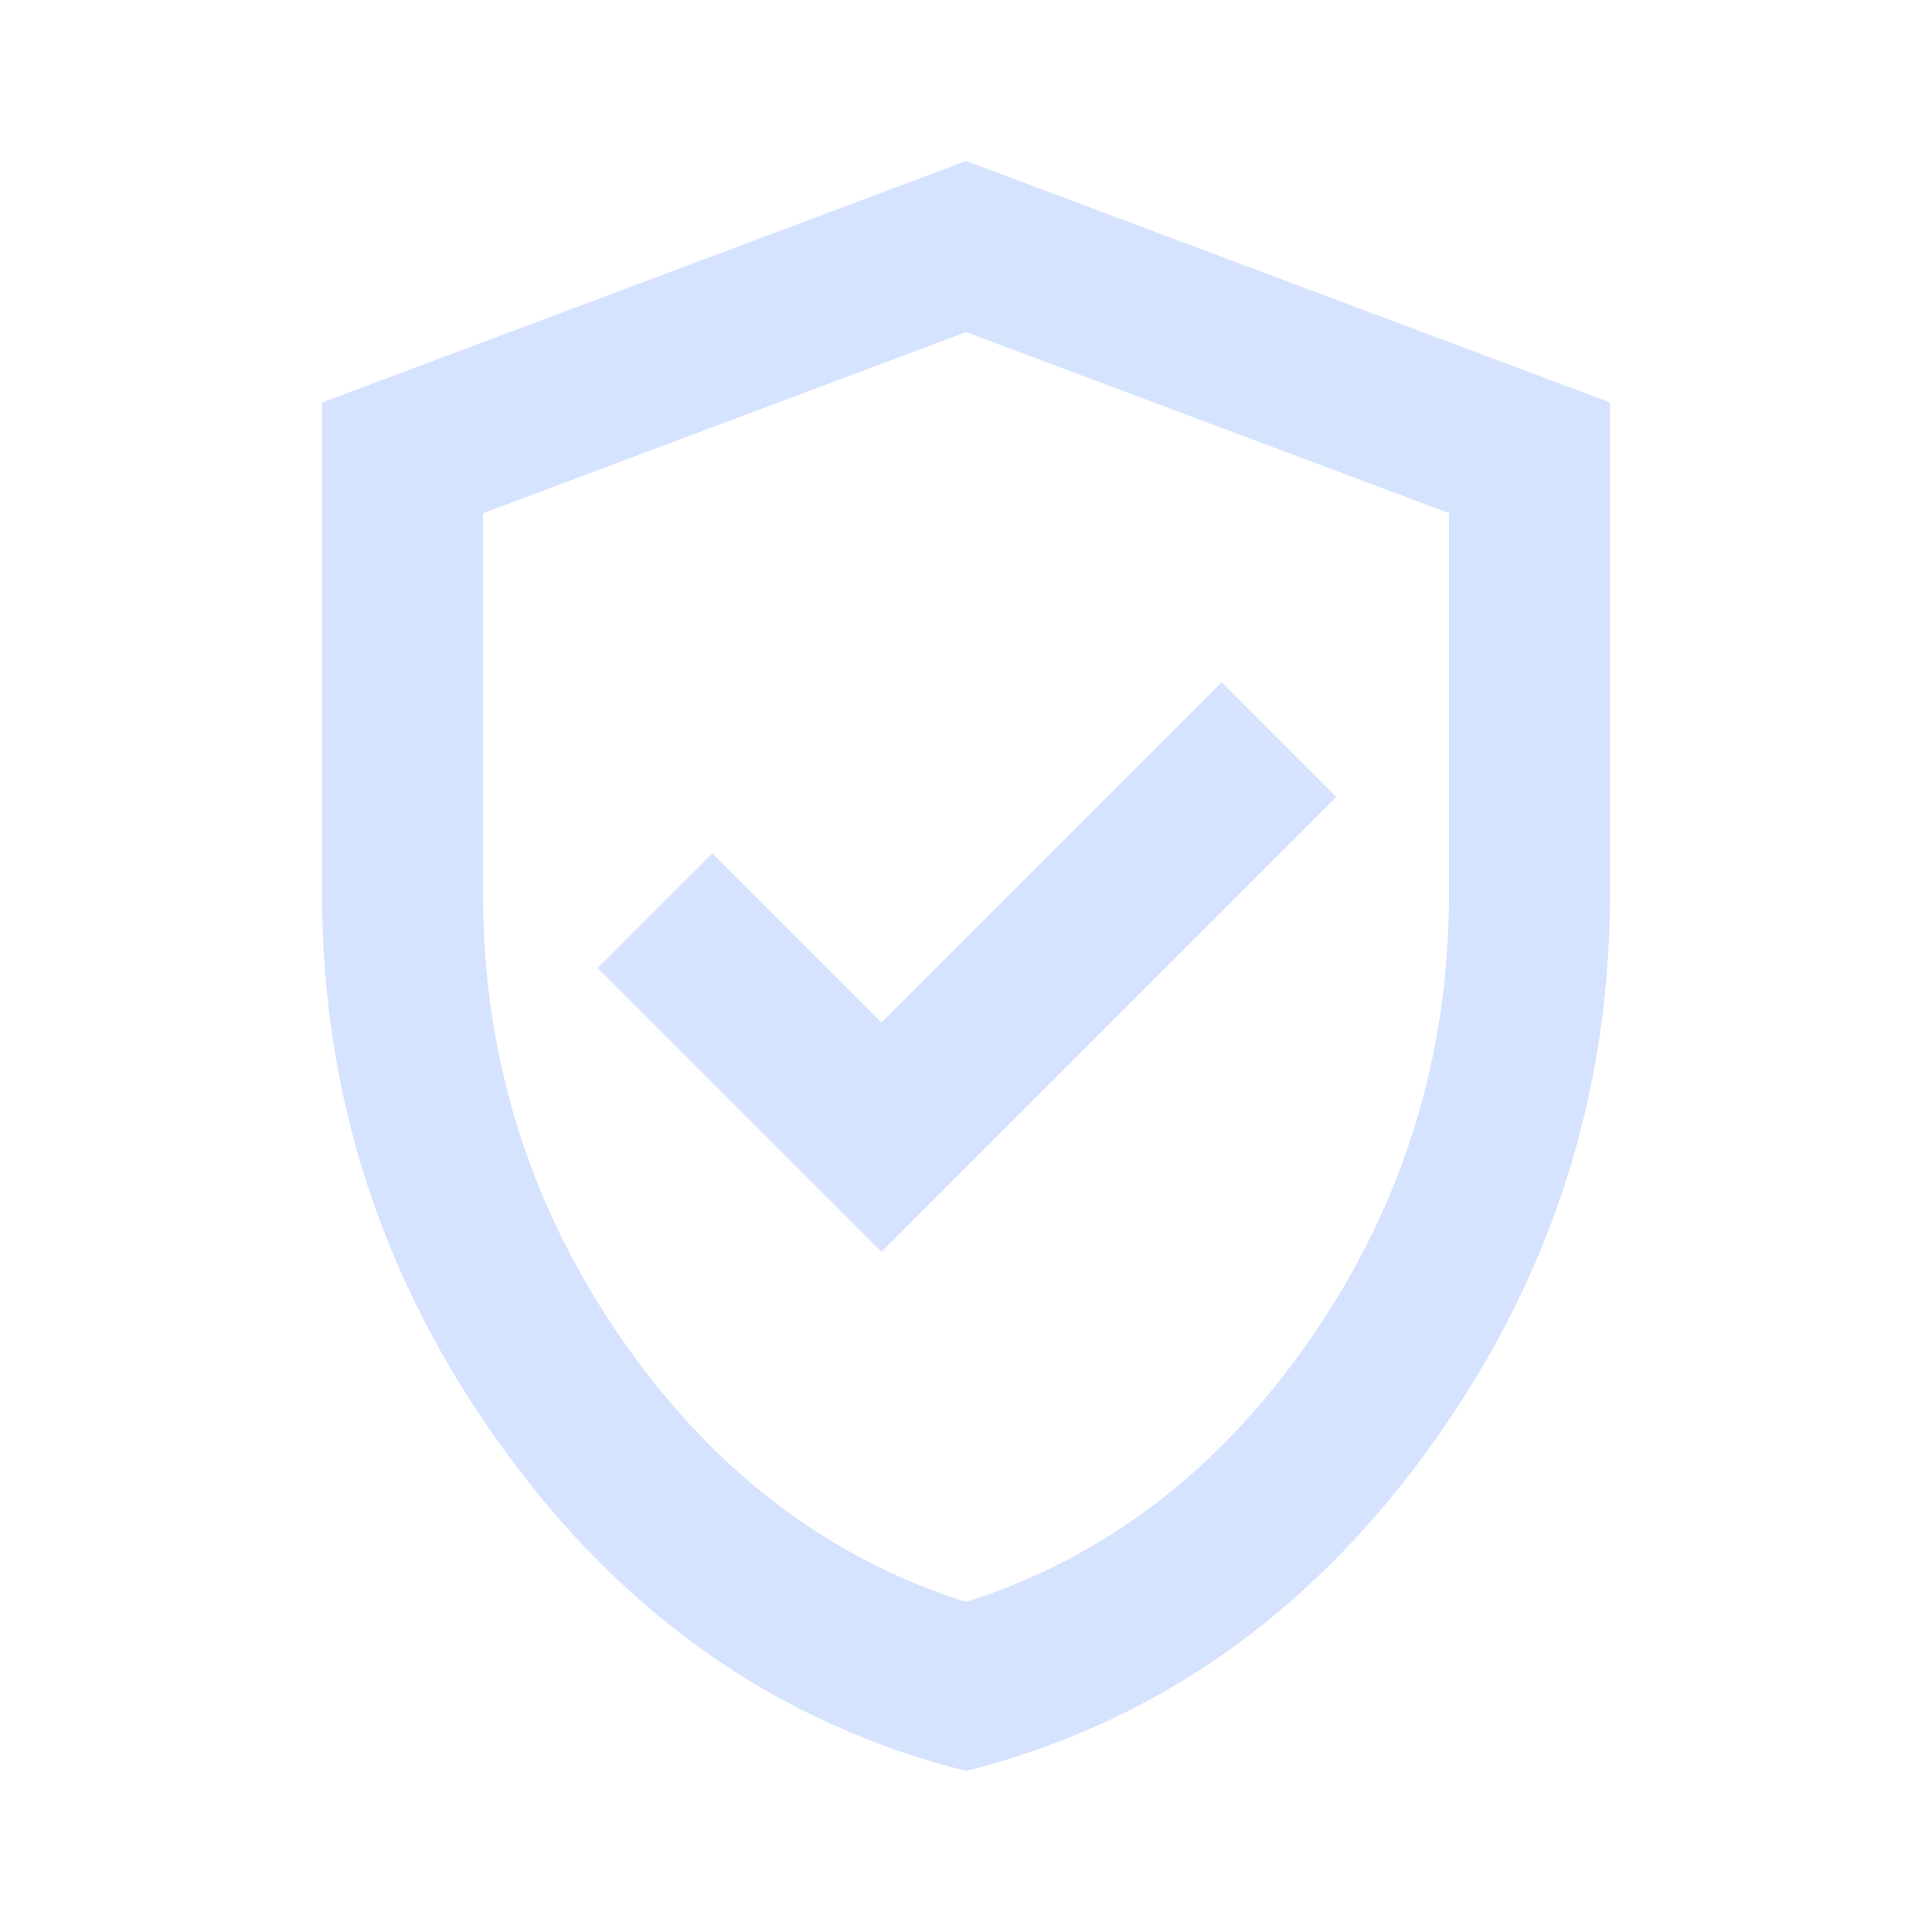 <?xml version="1.0" encoding="UTF-8"?>
<svg xmlns="http://www.w3.org/2000/svg" width="40" height="40" viewBox="0 0 40 40" fill="none">
  <g clip-path="url(#clip0_1289_5144)">
    <g clip-path="url(#clip1_1289_5144)">
      <mask id="mask0_1289_5144" style="mask-type:alpha" maskUnits="userSpaceOnUse" x="0" y="0" width="40" height="40">
        <rect width="40" height="40" fill="#D9D9D9"></rect>
      </mask>
      <g mask="url(#mask0_1289_5144)">
        <path d="M18.25 25.917L27.667 16.5L25.292 14.125L18.25 21.167L14.75 17.667L12.375 20.042L18.25 25.917ZM20 36.667C16.139 35.694 12.951 33.479 10.438 30.021C7.924 26.562 6.667 22.722 6.667 18.5V8.333L20 3.333L33.333 8.333V18.5C33.333 22.722 32.076 26.562 29.562 30.021C27.049 33.479 23.861 35.694 20 36.667ZM20 33.167C22.889 32.25 25.278 30.417 27.167 27.667C29.056 24.917 30 21.861 30 18.5V10.625L20 6.875L10 10.625V18.5C10 21.861 10.944 24.917 12.833 27.667C14.722 30.417 17.111 32.25 20 33.167Z" fill="#D6E3FF"></path>
      </g>
    </g>
  </g>
  <defs>
    <clipPath id="clip0_1289_5144">
      <rect width="40" height="40" fill="white"></rect>
    </clipPath>
    <clipPath id="clip1_1289_5144">
      <rect width="40" height="40" fill="white"></rect>
    </clipPath>
  </defs>
</svg>